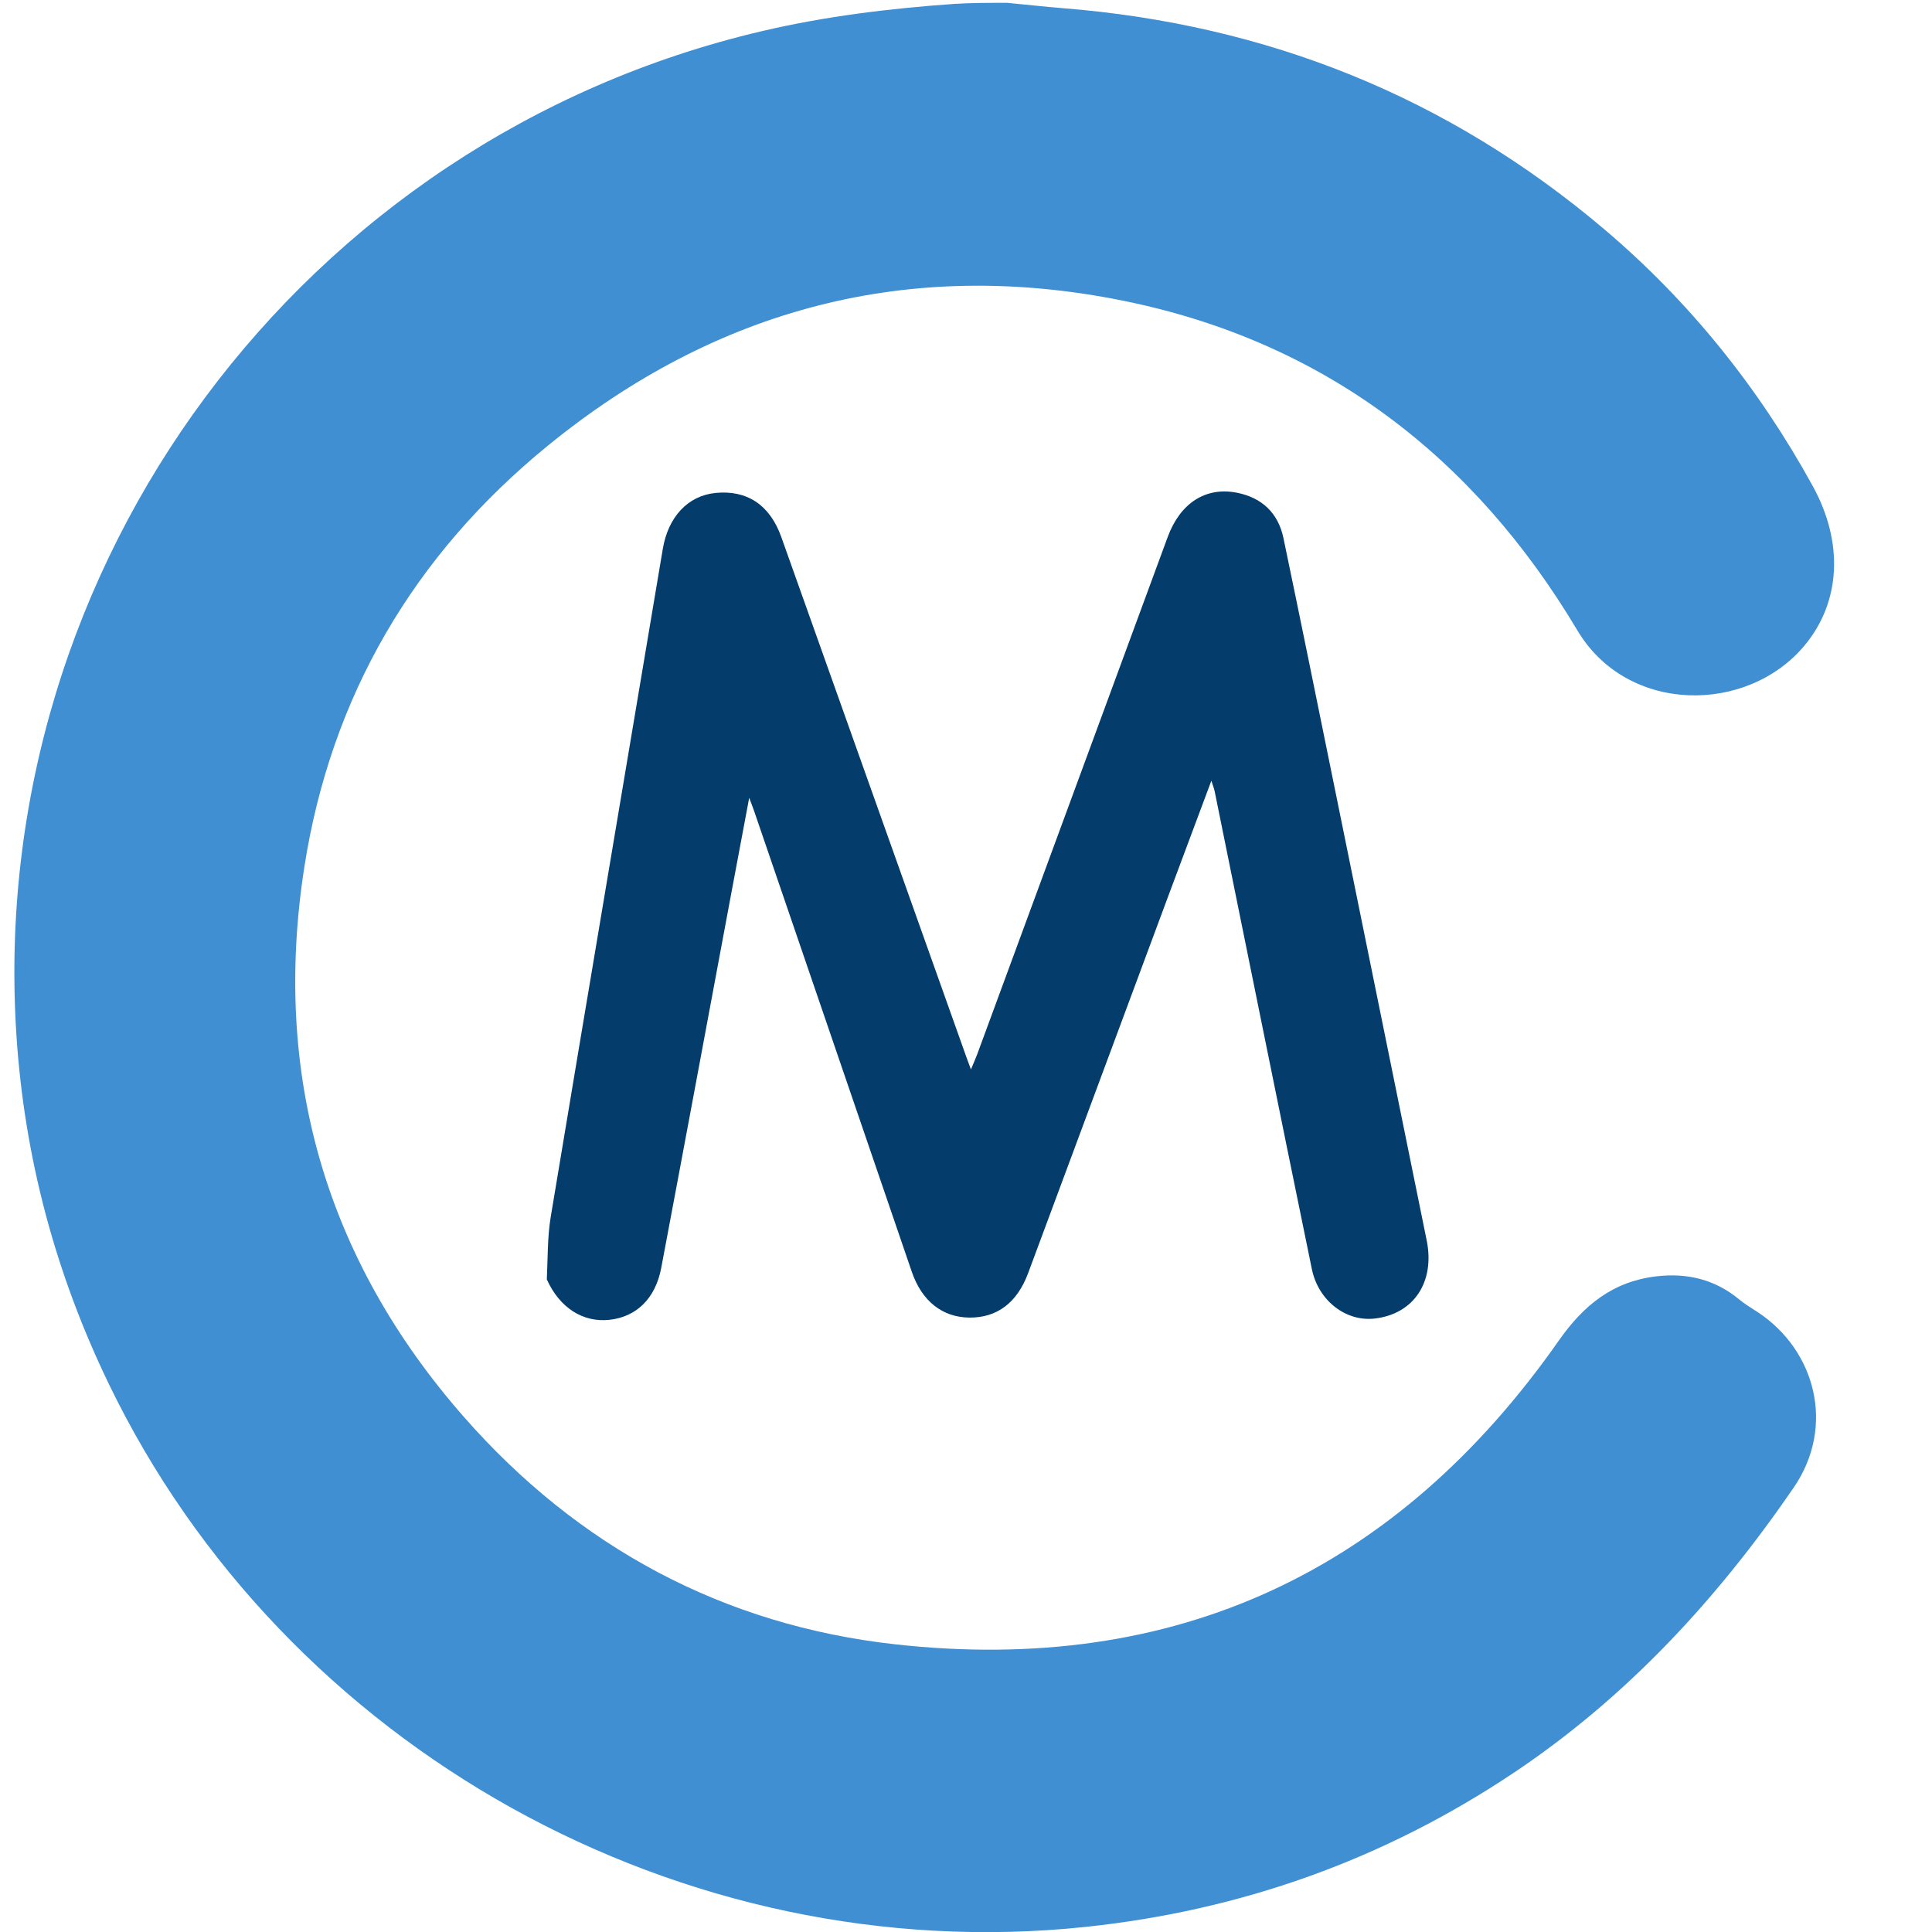<svg xmlns:inkscape="http://www.inkscape.org/namespaces/inkscape" xmlns:sodipodi="http://sodipodi.sourceforge.net/DTD/sodipodi-0.dtd" xmlns="http://www.w3.org/2000/svg" xmlns:svg="http://www.w3.org/2000/svg" id="Layer_1" x="0px" y="0px" width="100%" viewBox="0 0 682 682" xml:space="preserve" sodipodi:docname="logo-megachrono-svg.svg" inkscape:version="1.3.2 (091e20e, 2023-11-25, custom)"><defs id="defs3"></defs><path fill="#3f8fd2" opacity="1" stroke="none" d=" M355.532,1   C362.341,1.631 368.673,2.372 375.024,2.875   C447.11,8.577 511.125,34.141 566.369,80.978   C596.554,106.569 620.915,137.004 639.96,171.684   C650.809,191.441 649.866,212.443 636.999,227.873   C616.776,252.123 574.493,252.203 556.828,222.547   C520.232,161.109 467.182,120.43 396.389,106.137   C320.954,90.907 252.833,108.846 193.367,157.337   C146.099,195.882 116.773,245.836 107.412,306.201   C96.094,379.184 114.872,444.393 163.637,500.042   C204.016,546.121 255.383,573.729 316.102,580.46   C414.916,591.413 493.253,554.596 550.235,473.266   C559.097,460.618 569.417,452.356 584.673,450.55   C595.57,449.26 605.484,451.639 614.072,458.808   C616.099,460.5 618.432,461.829 620.641,463.299   C640.803,476.702 648.084,503.421 633.119,525.216   C606.008,564.703 574.186,599.166 534.286,625.836   C488.451,656.474 438.046,674.416 383.172,680.206   C240.825,695.226 100.511,617.282 38.3,488.3   C19.508,449.337 8.551,408.314 5.775,365.061   C-4.866,199.291 106.761,49.043 268.92,11   C291.199,5.773 313.786,3.01 336.797,1.376   C343.021,1 349.042,1 355.532,1  z" id="path2" style="fill:#3f8fd2;fill-opacity:1"></path><path fill="#043c6b" opacity="1" stroke="none" d=" M193.027,451.629   C193.394,444.002 193.227,436.665 194.41,429.553   C207.484,350.936 220.79,272.358 233.97,193.759   C235.858,182.504 242.793,174.965 252.63,174.006   C263.751,172.922 271.777,178.272 275.794,189.553   C297.539,250.622 319.265,311.696 340.999,372.768   C341.444,374.018 341.913,375.259 342.744,377.518   C343.706,375.195 344.409,373.653 344.993,372.067   C367.4,311.234 389.791,250.395 412.2,189.562   C416.6,177.616 425.582,171.766 436.615,173.929   C445.478,175.666 451.214,181.117 453.063,189.967   C459.12,218.946 464.994,247.965 470.9,276.976   C481.817,330.595 492.686,384.223 503.62,437.839   C506.605,452.475 499.128,463.844 485.296,465.446   C475.097,466.628 465.387,459.139 463.096,448.03   C457.018,418.546 451.042,389.041 445.047,359.539   C439.615,332.809 434.214,306.072 428.781,279.342   C428.586,278.378 428.2,277.453 427.615,275.595   C422.241,289.975 417.149,303.541 412.099,317.123   C395.703,361.218 379.326,405.32 362.934,449.417   C359.056,459.849 351.994,465.186 342.225,465.11   C332.713,465.036 325.434,459.353 321.861,448.927   C303.271,394.684 284.728,340.425 266.164,286.173   C265.794,285.09 265.366,284.027 264.469,281.628   C262.154,293.961 260.07,305.024 258.003,316.09   C249.818,359.913 241.69,403.746 233.421,447.554   C231.377,458.383 224.663,464.857 215.136,465.897   C205.833,466.912 197.563,461.701 193.027,451.629  z" id="path3" style="fill:#043c6b;fill-opacity:1"></path></svg>